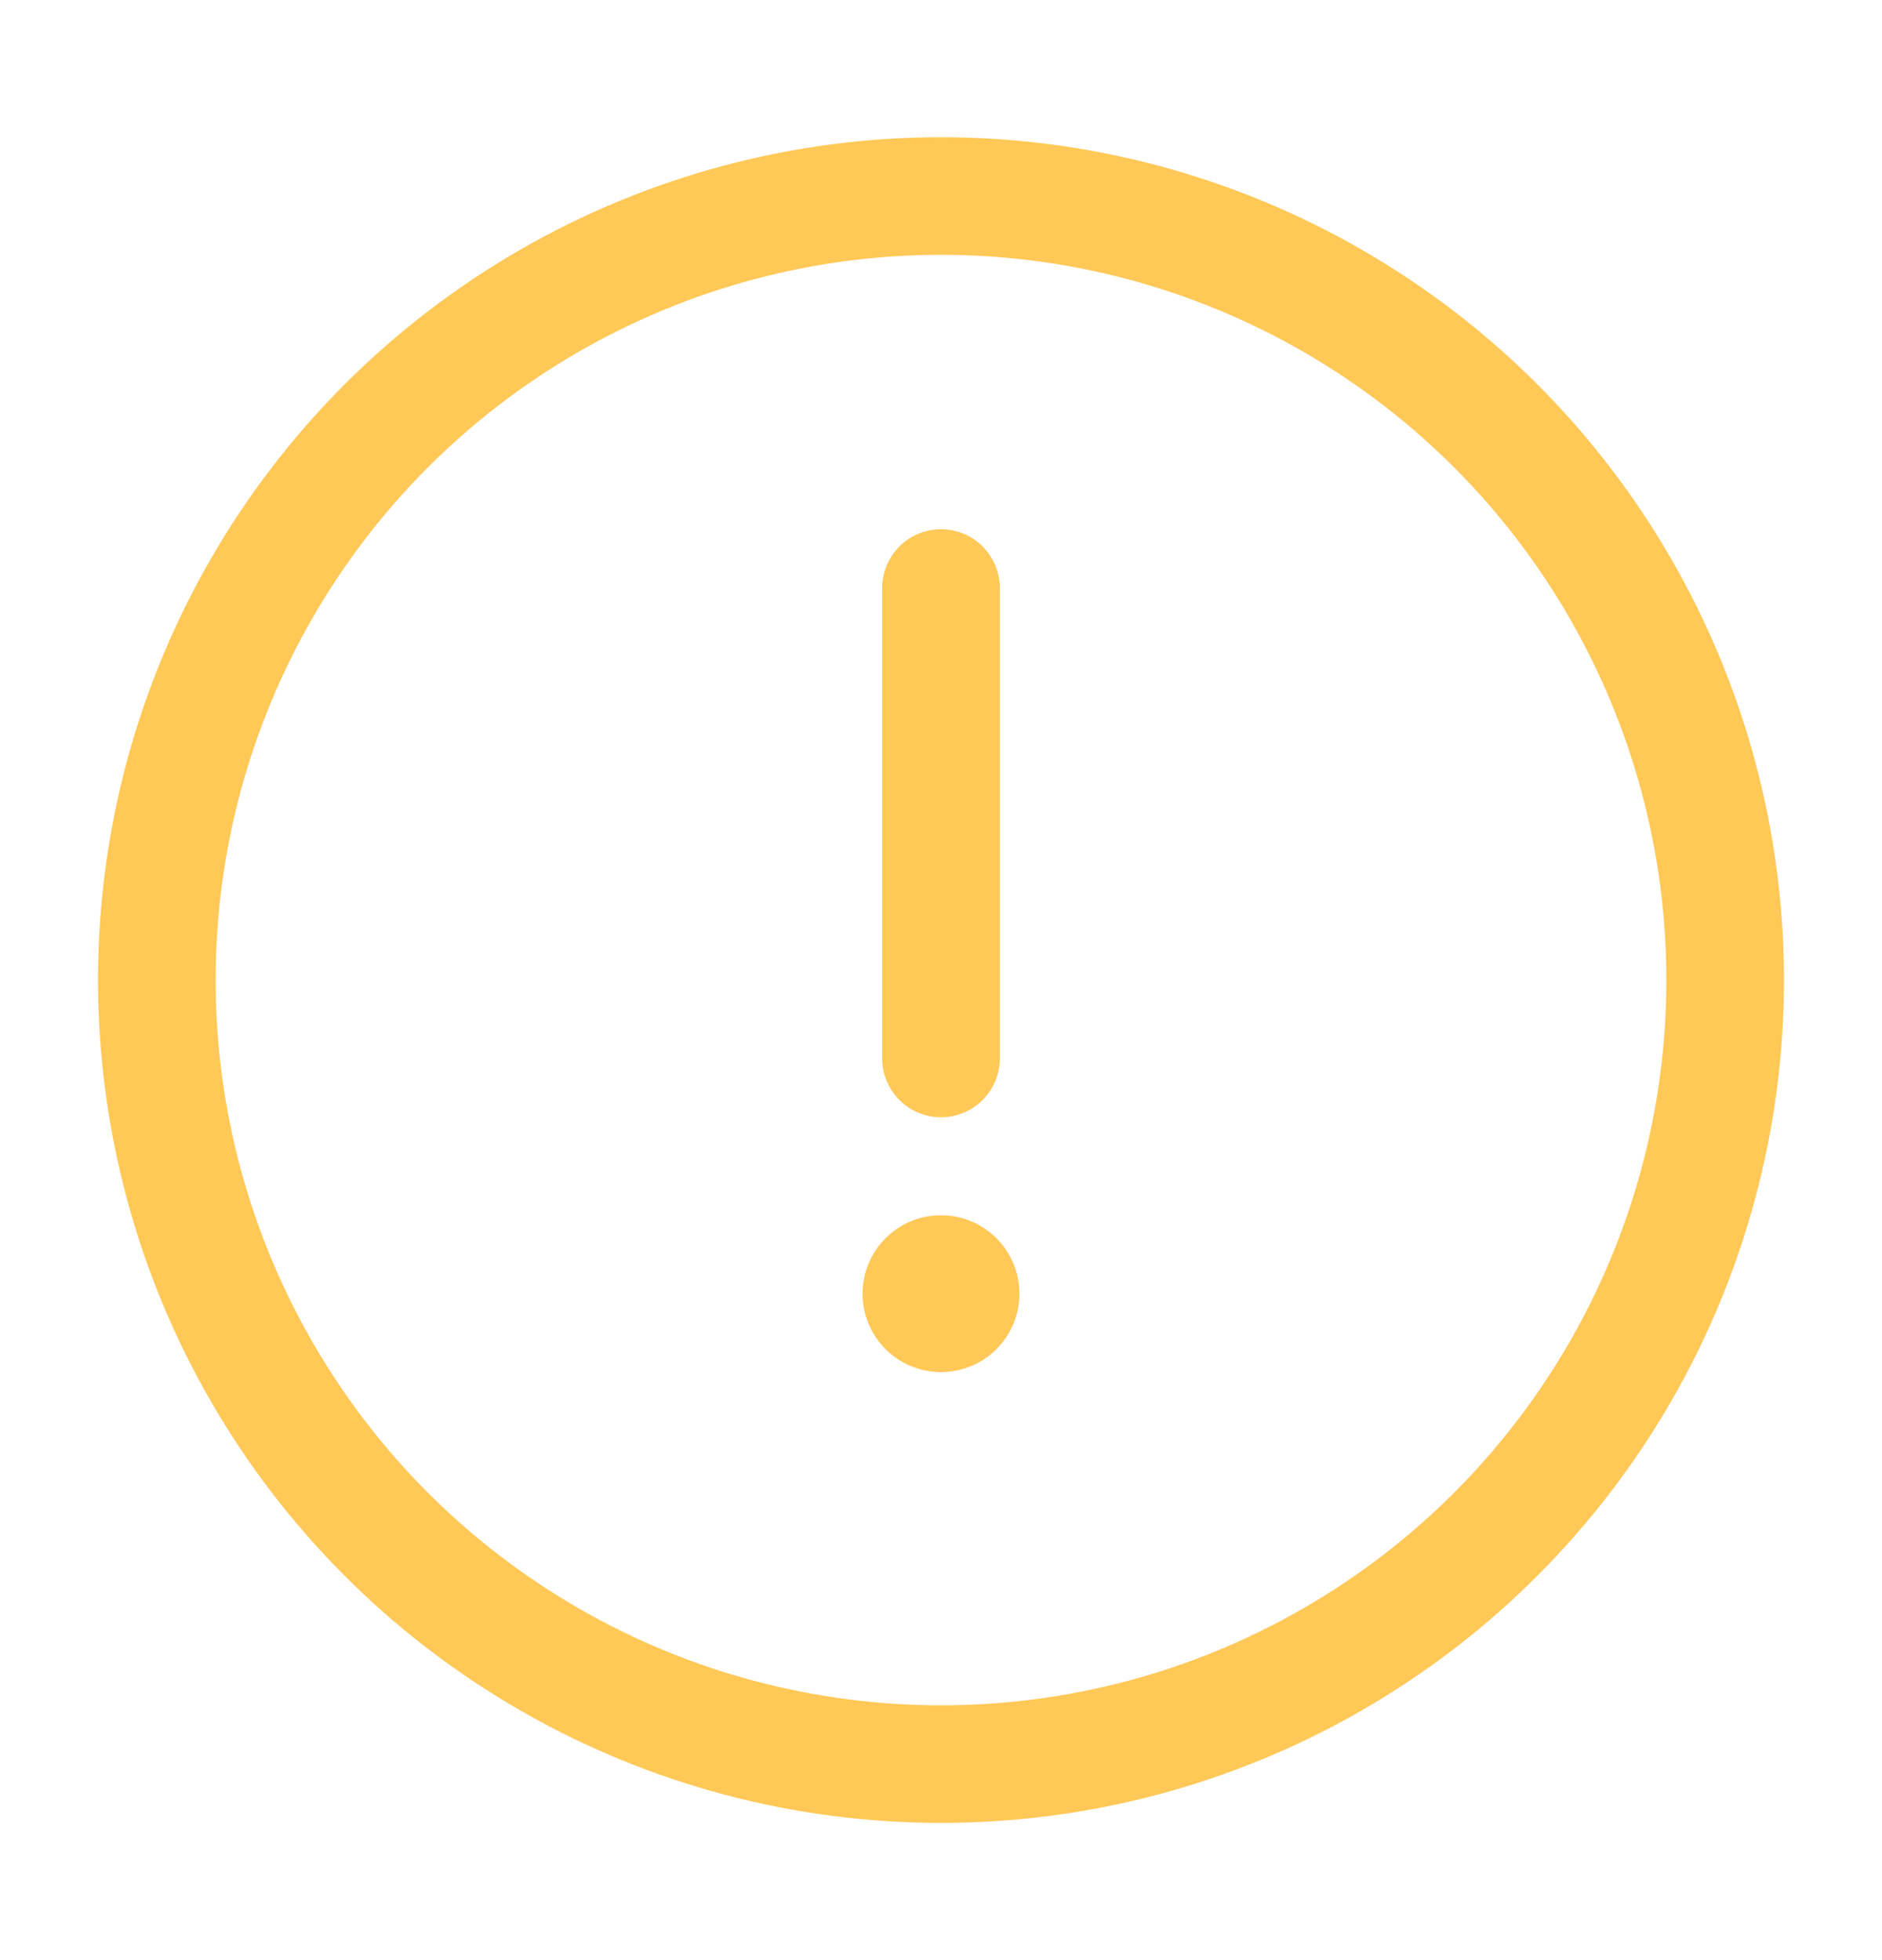 <svg xmlns="http://www.w3.org/2000/svg" width="24" height="25" viewBox="0 0 24 25" fill="none"><circle cx="12" cy="12.5" r="10" stroke="#FFC857" stroke-width="1.5"></circle><path d="M12 7.5V13.5" stroke="#FFC857" stroke-width="1.5" stroke-linecap="round"></path><circle cx="12" cy="16.5" r="1" fill="#FFC857"></circle></svg>